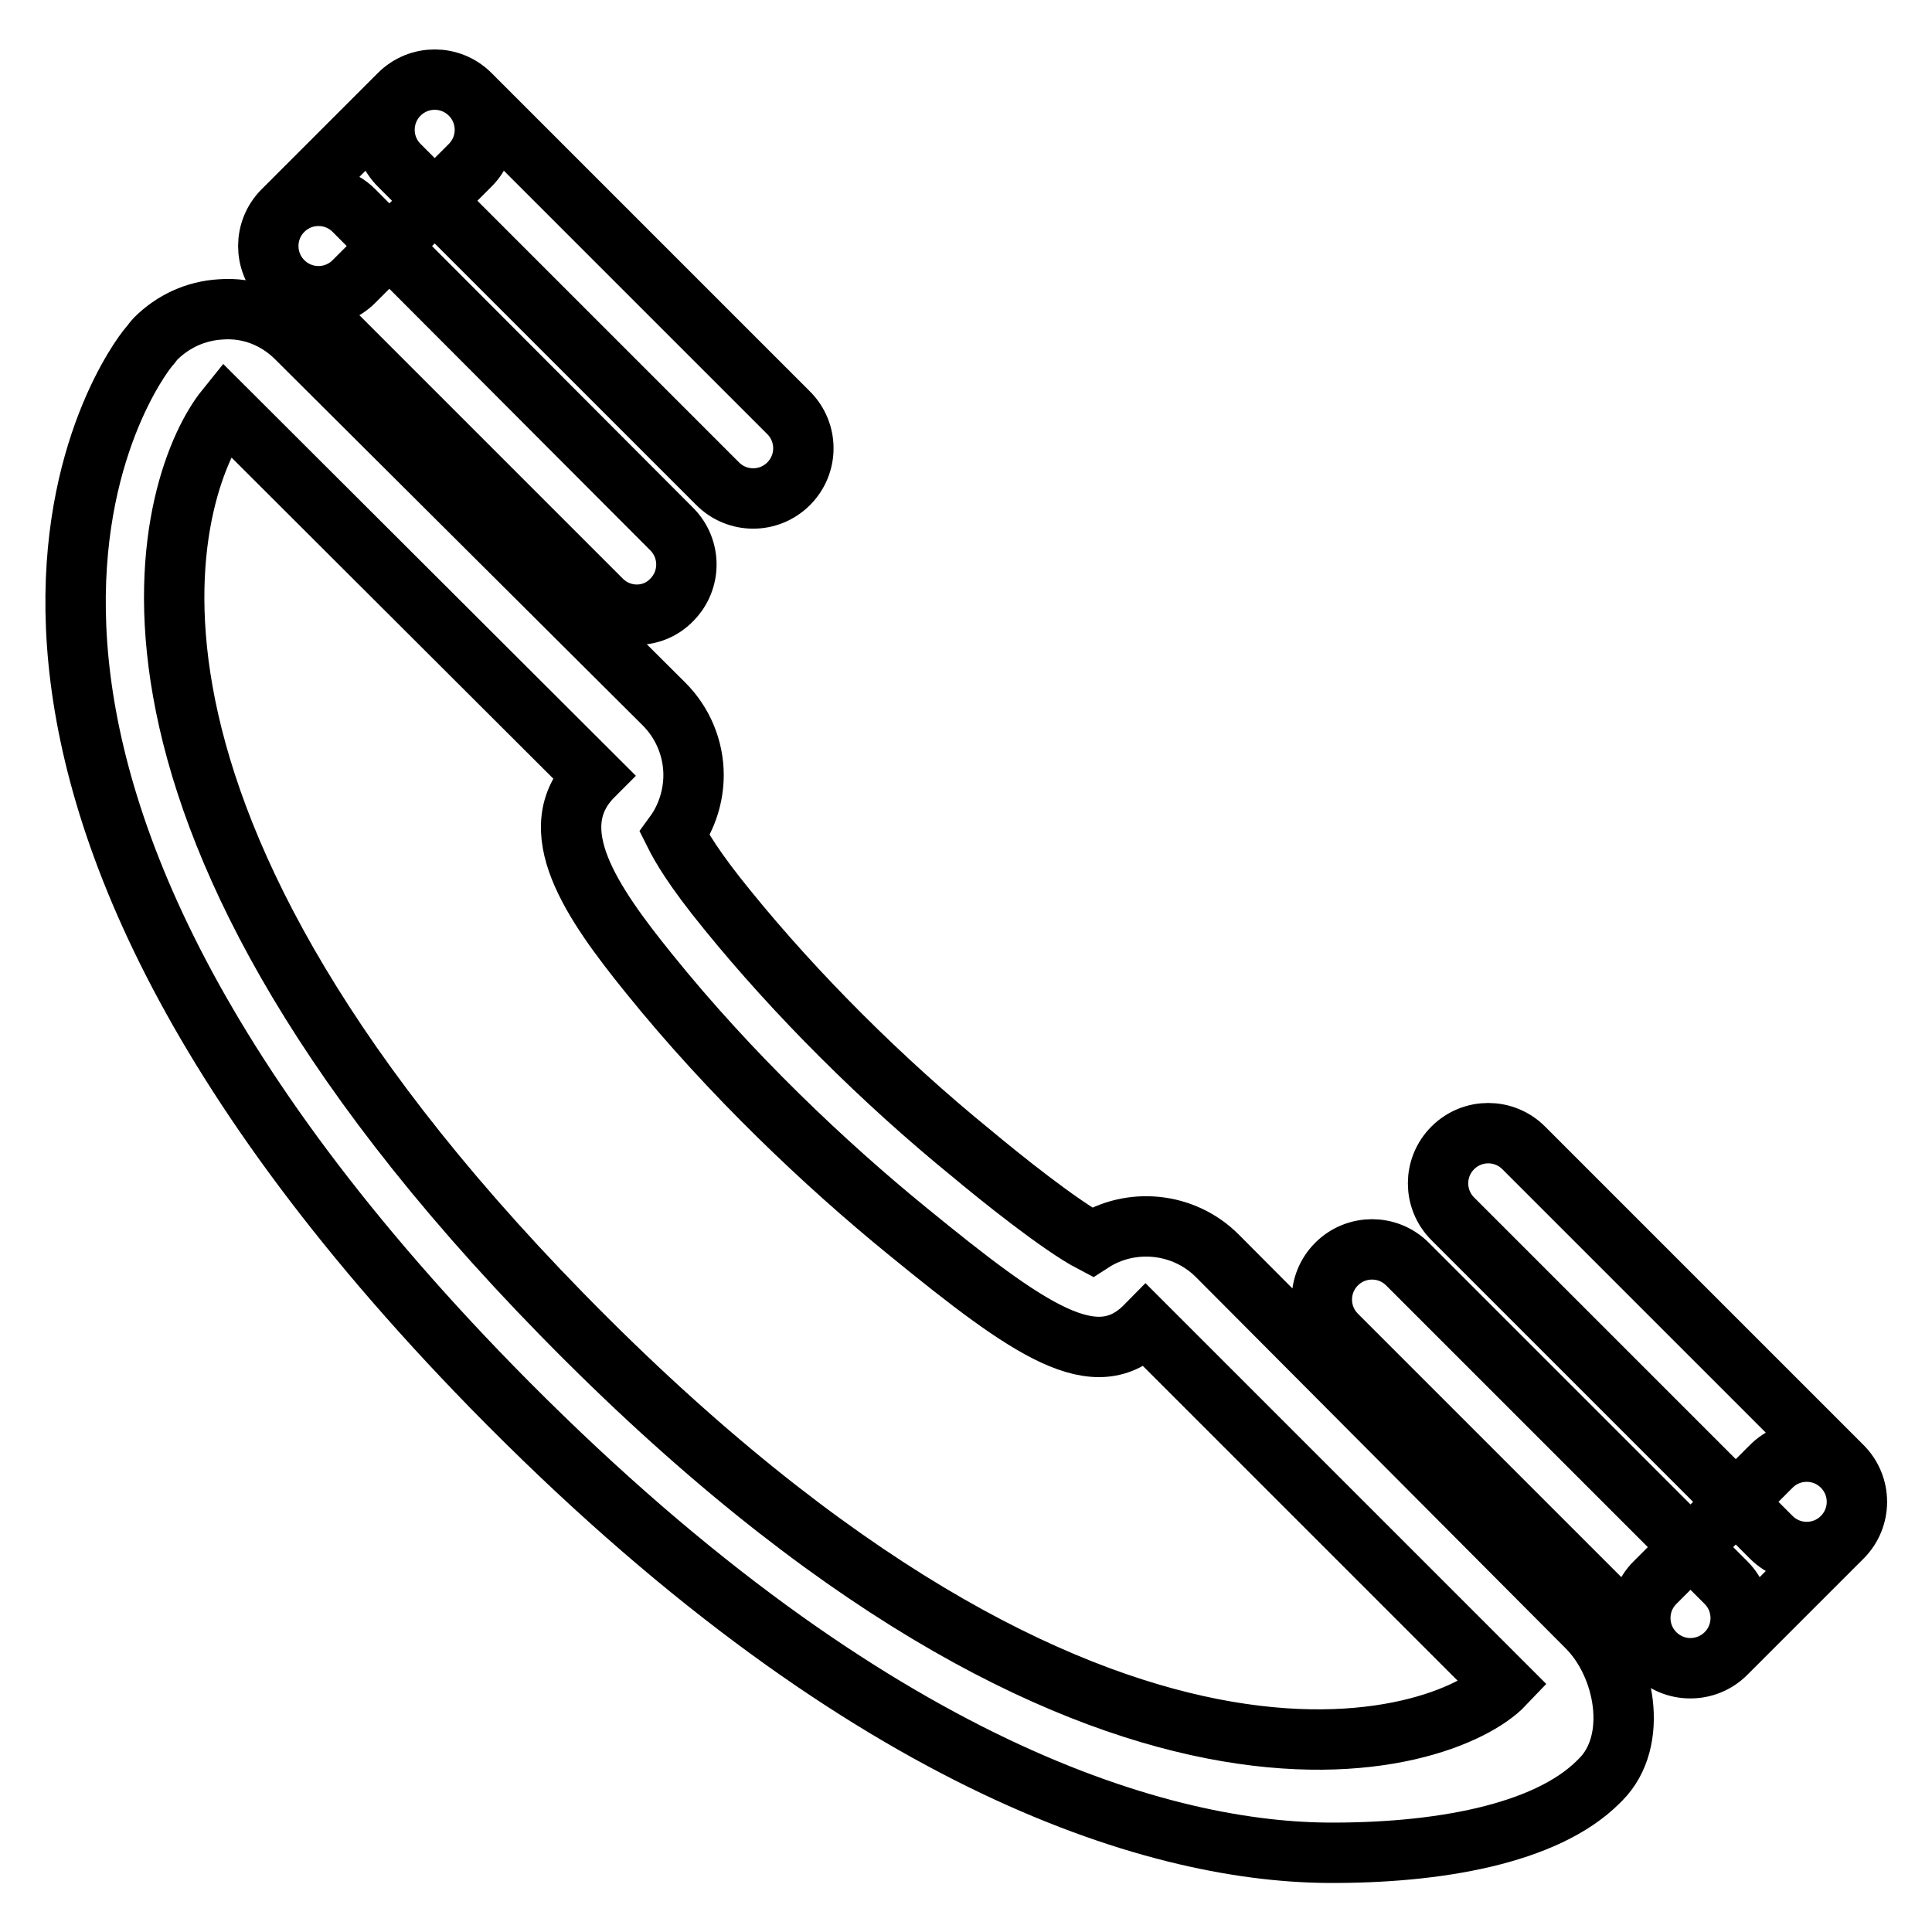 <?xml version="1.0" encoding="utf-8"?>
<!-- Svg Vector Icons : http://www.onlinewebfonts.com/icon -->
<!DOCTYPE svg PUBLIC "-//W3C//DTD SVG 1.1//EN" "http://www.w3.org/Graphics/SVG/1.1/DTD/svg11.dtd">
<svg version="1.1" xmlns="http://www.w3.org/2000/svg" xmlns:xlink="http://www.w3.org/1999/xlink" x="0px" y="0px" viewBox="0 0 256 256" enable-background="new 0 0 256 256" xml:space="preserve">
<g> <path stroke-width="8" fill-opacity="0" stroke="#000000"  d="M161.3,166.4c-4.5-4.5-11.5-5.1-16.6-1.8c-4.2-2.2-12.3-8.7-16-11.8c-11.8-9.6-23.3-21.1-32.3-32.2 c-4.5-5.5-6.2-8.5-7-10.1c1.6-2.2,2.5-5,2.5-7.8c0-3.5-1.4-6.9-3.9-9.4L39.3,44.8c-2.7-2.7-6.3-4.1-10.1-3.8 c-3.3,0.2-6.3,1.6-8.6,3.9c-0.3,0.3-0.6,0.8-0.9,1.1C18,48-19.4,97.1,65.2,183.8c48.5,49.6,87.5,61.5,110.6,61.7 c14.5,0.1,29-2.4,36-9.4l0.3-0.3c5.1-5.1,3.3-15.1-1.8-20.2L161.3,166.4z M74.5,174.2C7,105.2,22.8,63,29.9,54.2l48.7,48.6 c-7,7-0.2,16.8,7.4,26.2c10.8,13.4,23.4,25.3,34.2,34.1c16.4,13.4,25,19.3,31.6,12.6l47.5,47.5C191.5,231.4,145.7,247,74.5,174.2z  M79.7,79.5L37.5,37.3c-2.6-2.6-2.6-6.8,0-9.4c2.6-2.6,6.8-2.6,9.4,0L89,70.1c2.6,2.6,2.6,6.8,0,9.4C86.5,82.1,82.3,82.1,79.7,79.5 z M95.1,64.1L52.9,21.9c-2.6-2.6-2.6-6.8,0-9.4c2.6-2.6,6.8-2.6,9.4,0l42.2,42.2c2.6,2.6,2.6,6.8,0,9.4 C101.9,66.7,97.7,66.7,95.1,64.1z M37.5,27.9l15.4-15.4c2.6-2.6,6.8-2.6,9.4,0c2.6,2.6,2.6,6.8,0,9.4L46.9,37.3 c-2.6,2.6-6.8,2.6-9.4,0C34.9,34.7,34.9,30.5,37.5,27.9z M177.1,176.9l42.2,42.2c2.6,2.6,6.8,2.6,9.4,0c2.6-2.6,2.6-6.8,0-9.4 l-42.2-42.2c-2.6-2.6-6.8-2.6-9.4,0C174.5,170.1,174.5,174.3,177.1,176.9z M192.5,161.5l42.2,42.2c2.6,2.6,6.8,2.6,9.4,0 c2.6-2.6,2.6-6.8,0-9.4l-42.2-42.2c-2.6-2.6-6.8-2.6-9.4,0C189.9,154.7,189.9,158.9,192.5,161.5z M228.7,219.1l15.4-15.4 c2.6-2.6,2.6-6.8,0-9.4c-2.6-2.6-6.8-2.6-9.4,0l-15.4,15.4c-2.6,2.6-2.6,6.8,0,9.4C221.8,221.7,226.1,221.7,228.7,219.1z"/></g>
</svg>